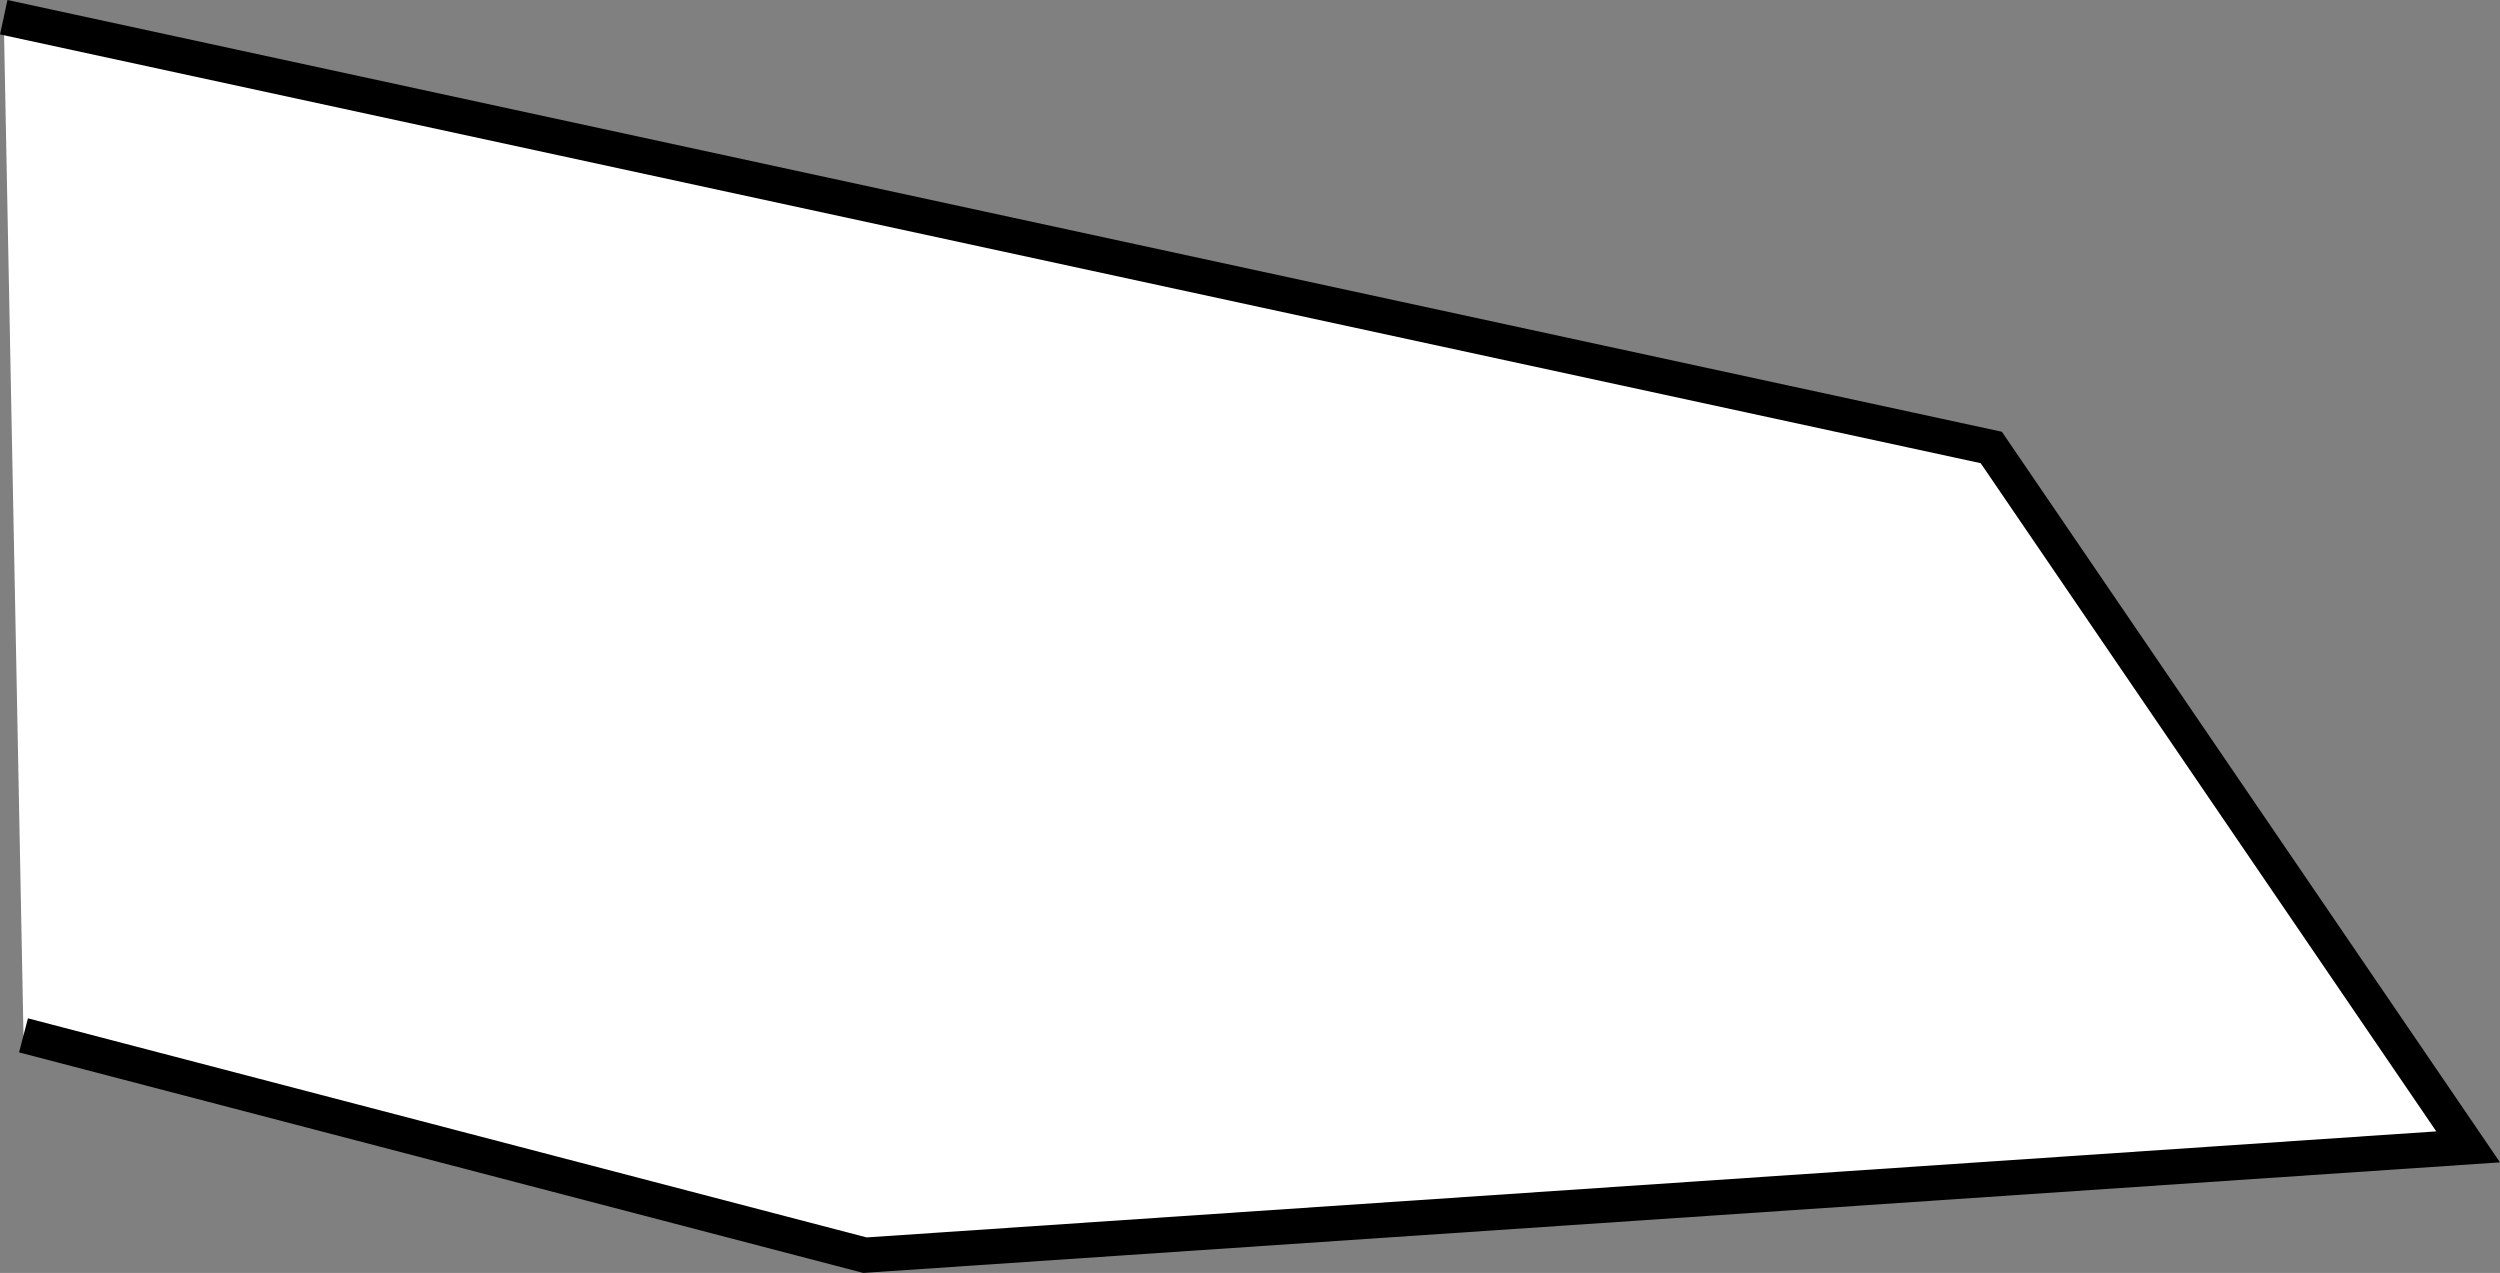 <?xml version="1.0" encoding="iso-8859-1"?>
<!-- Generator: Adobe Illustrator 28.1.0, SVG Export Plug-In . SVG Version: 6.00 Build 0)  -->
<svg version="1.1" id="Layer_1" xmlns="http://www.w3.org/2000/svg" xmlns:xlink="http://www.w3.org/1999/xlink" x="0px" y="0px"
	 width="56.809px" height="28.925px" viewBox="0 0 56.809 28.925" enable-background="new 0 0 56.809 28.925"
	 xml:space="preserve">
<rect x="0" y="0" width="56.809" height="28.925" fill="#808080" stroke="none"/>
<polyline fill="#FFFFFF" stroke="#000000" stroke-width="0.8" stroke-miterlimit="10" points="0.085,0.391 45.249,10.168 
	56.085,26.061 19.655,28.522 0.534,23.527 "/>
</svg>
